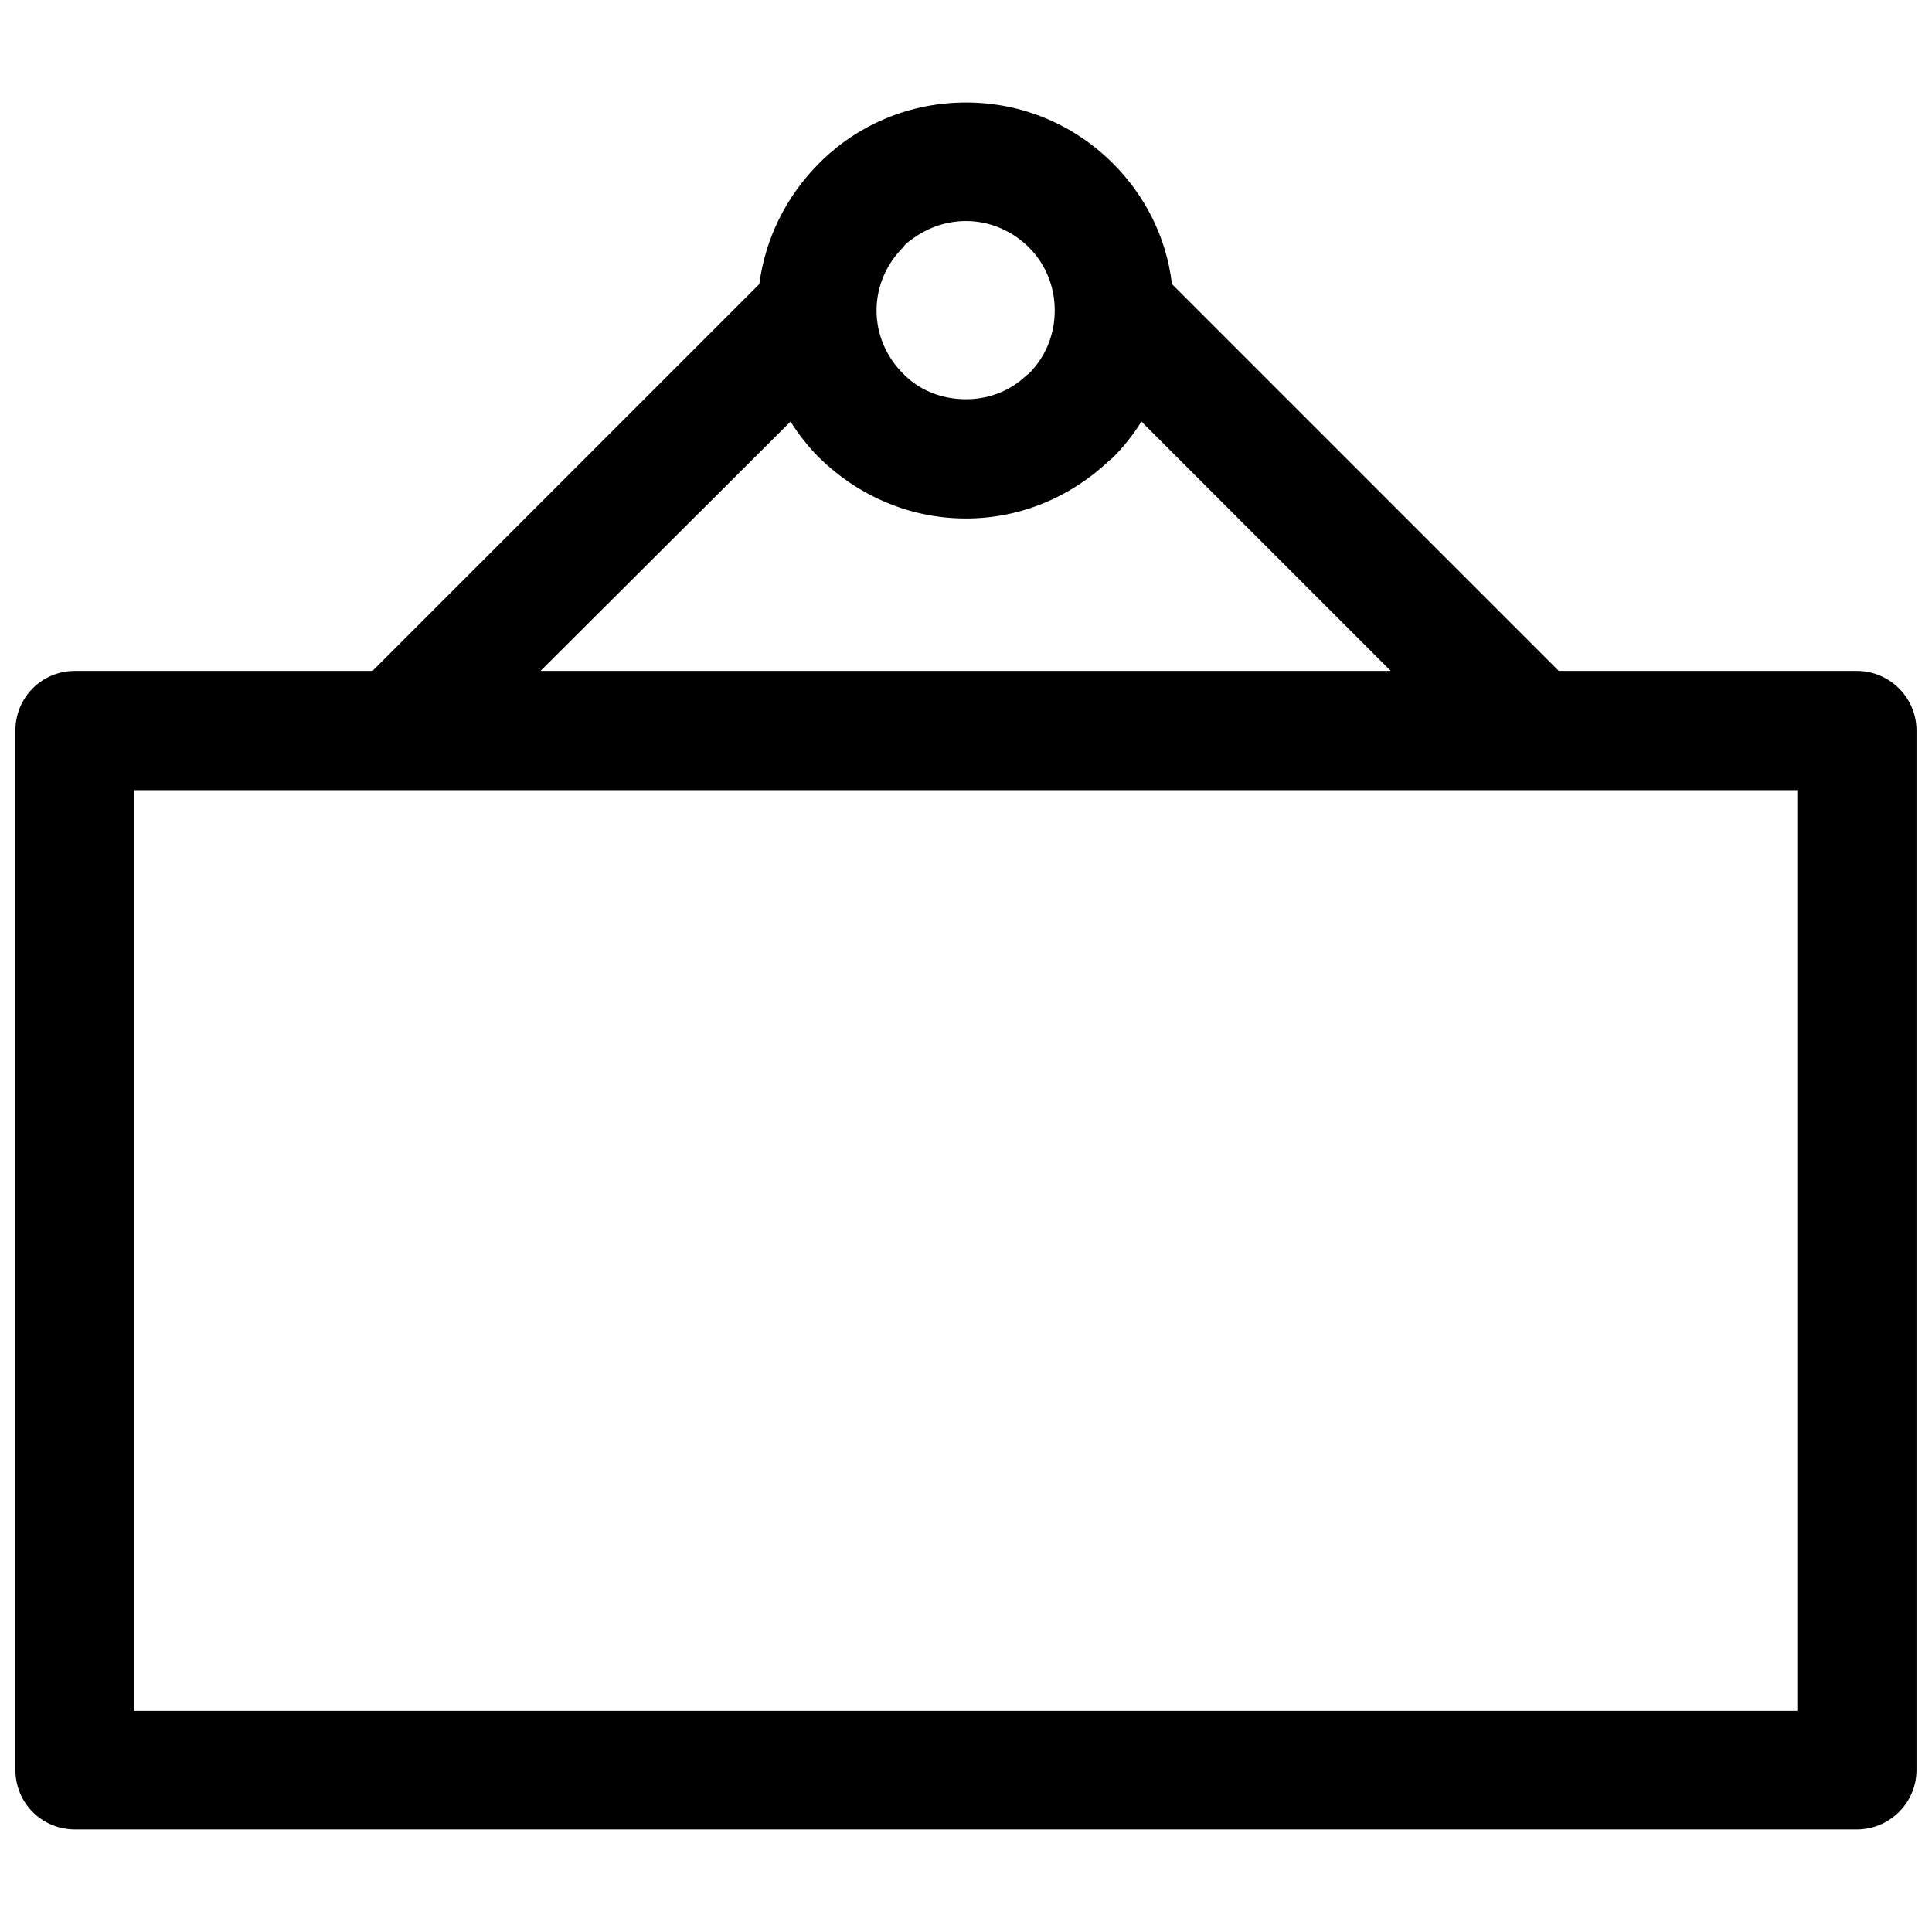 <?xml version="1.0" encoding="UTF-8"?>
<!-- Uploaded to: ICON Repo, www.iconrepo.com, Generator: ICON Repo Mixer Tools -->
<svg width="800px" height="800px" version="1.1" viewBox="144 144 512 512" xmlns="http://www.w3.org/2000/svg">
 <defs>
  <clipPath id="a">
   <path d="m148.09 171h503.81v458h-503.81z"/>
  </clipPath>
 </defs>
 <g clip-path="url(#a)">
  <path d="m163.89 321.8h78.82l102.52-102.52c1.617-12.391 7.363-23.52 15.801-31.961l0.898-0.898c9.875-9.516 23.34-15.262 38.062-15.262 15.262 0 28.906 6.106 38.961 16.16 8.438 8.438 14.184 19.57 15.621 31.961l102.52 102.52h79c8.617 0 15.801 7.004 15.801 15.801v275.43c0 8.797-7.184 15.801-15.801 15.801h-472.21c-8.797 0-15.801-7.004-15.801-15.801v-275.43c0-8.797 7.004-15.801 15.801-15.801zm282.61-66.074c-2.156 3.41-4.668 6.644-7.539 9.516l-1.078 0.898c-9.875 9.336-23.16 15.262-37.883 15.262-15.262 0-28.906-6.285-38.961-16.16-2.871-2.871-5.387-6.106-7.539-9.516l-66.254 66.074h225.33l-66.074-66.074zm-29.805-46.145c-4.309-4.309-10.234-7.004-16.699-7.004-6.285 0-11.852 2.512-16.16 6.285l-0.539 0.719c-4.309 4.309-7.004 10.234-7.004 16.699s2.691 12.391 7.004 16.699c4.129 4.309 10.055 6.824 16.699 6.824 6.285 0 11.852-2.336 15.98-6.285l0.719-0.539c4.309-4.309 6.824-10.234 6.824-16.699s-2.512-12.391-6.824-16.699zm203.61 143.82h-440.79v244h440.79z"/>
 </g>
</svg>
